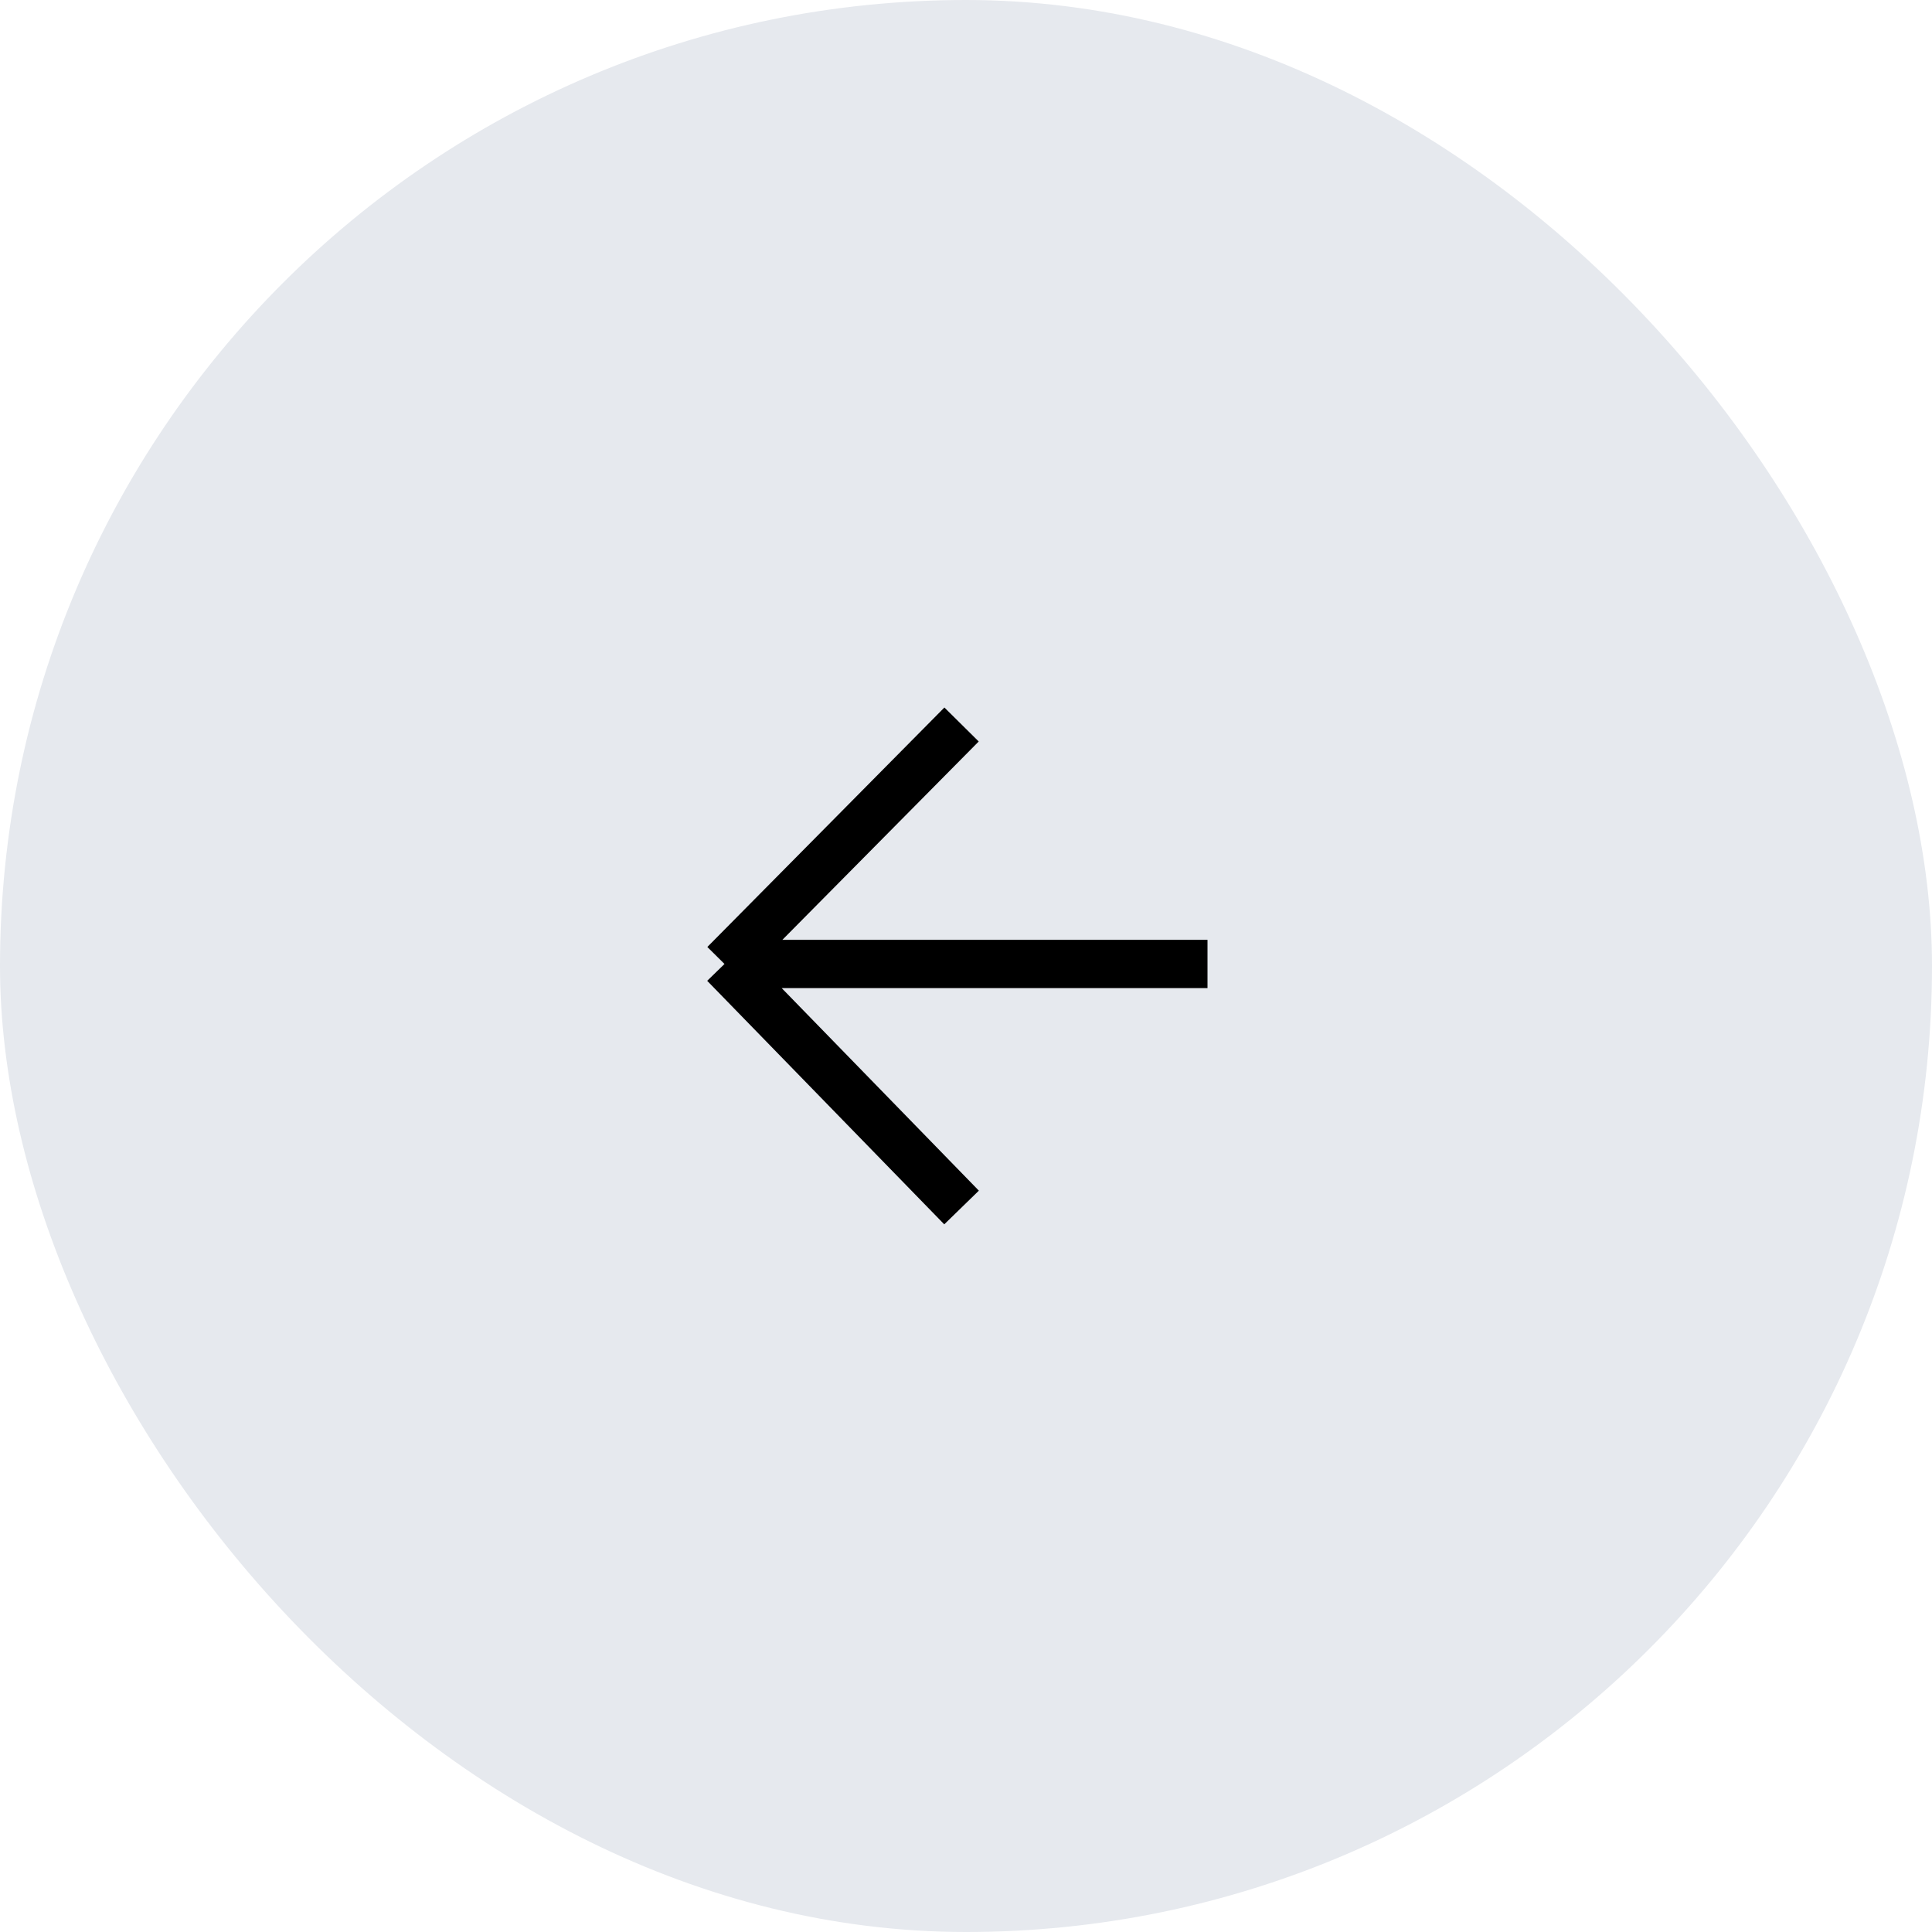 <?xml version="1.0" encoding="UTF-8"?> <svg xmlns="http://www.w3.org/2000/svg" width="40" height="40" viewBox="0 0 40 40" fill="none"> <rect width="40" height="40" rx="20" fill="#E6E9EE"></rect> <path d="M25 19.958L15 19.958M15 19.958L19.908 15M15 19.958L19.908 25" stroke="black"></path> </svg> 